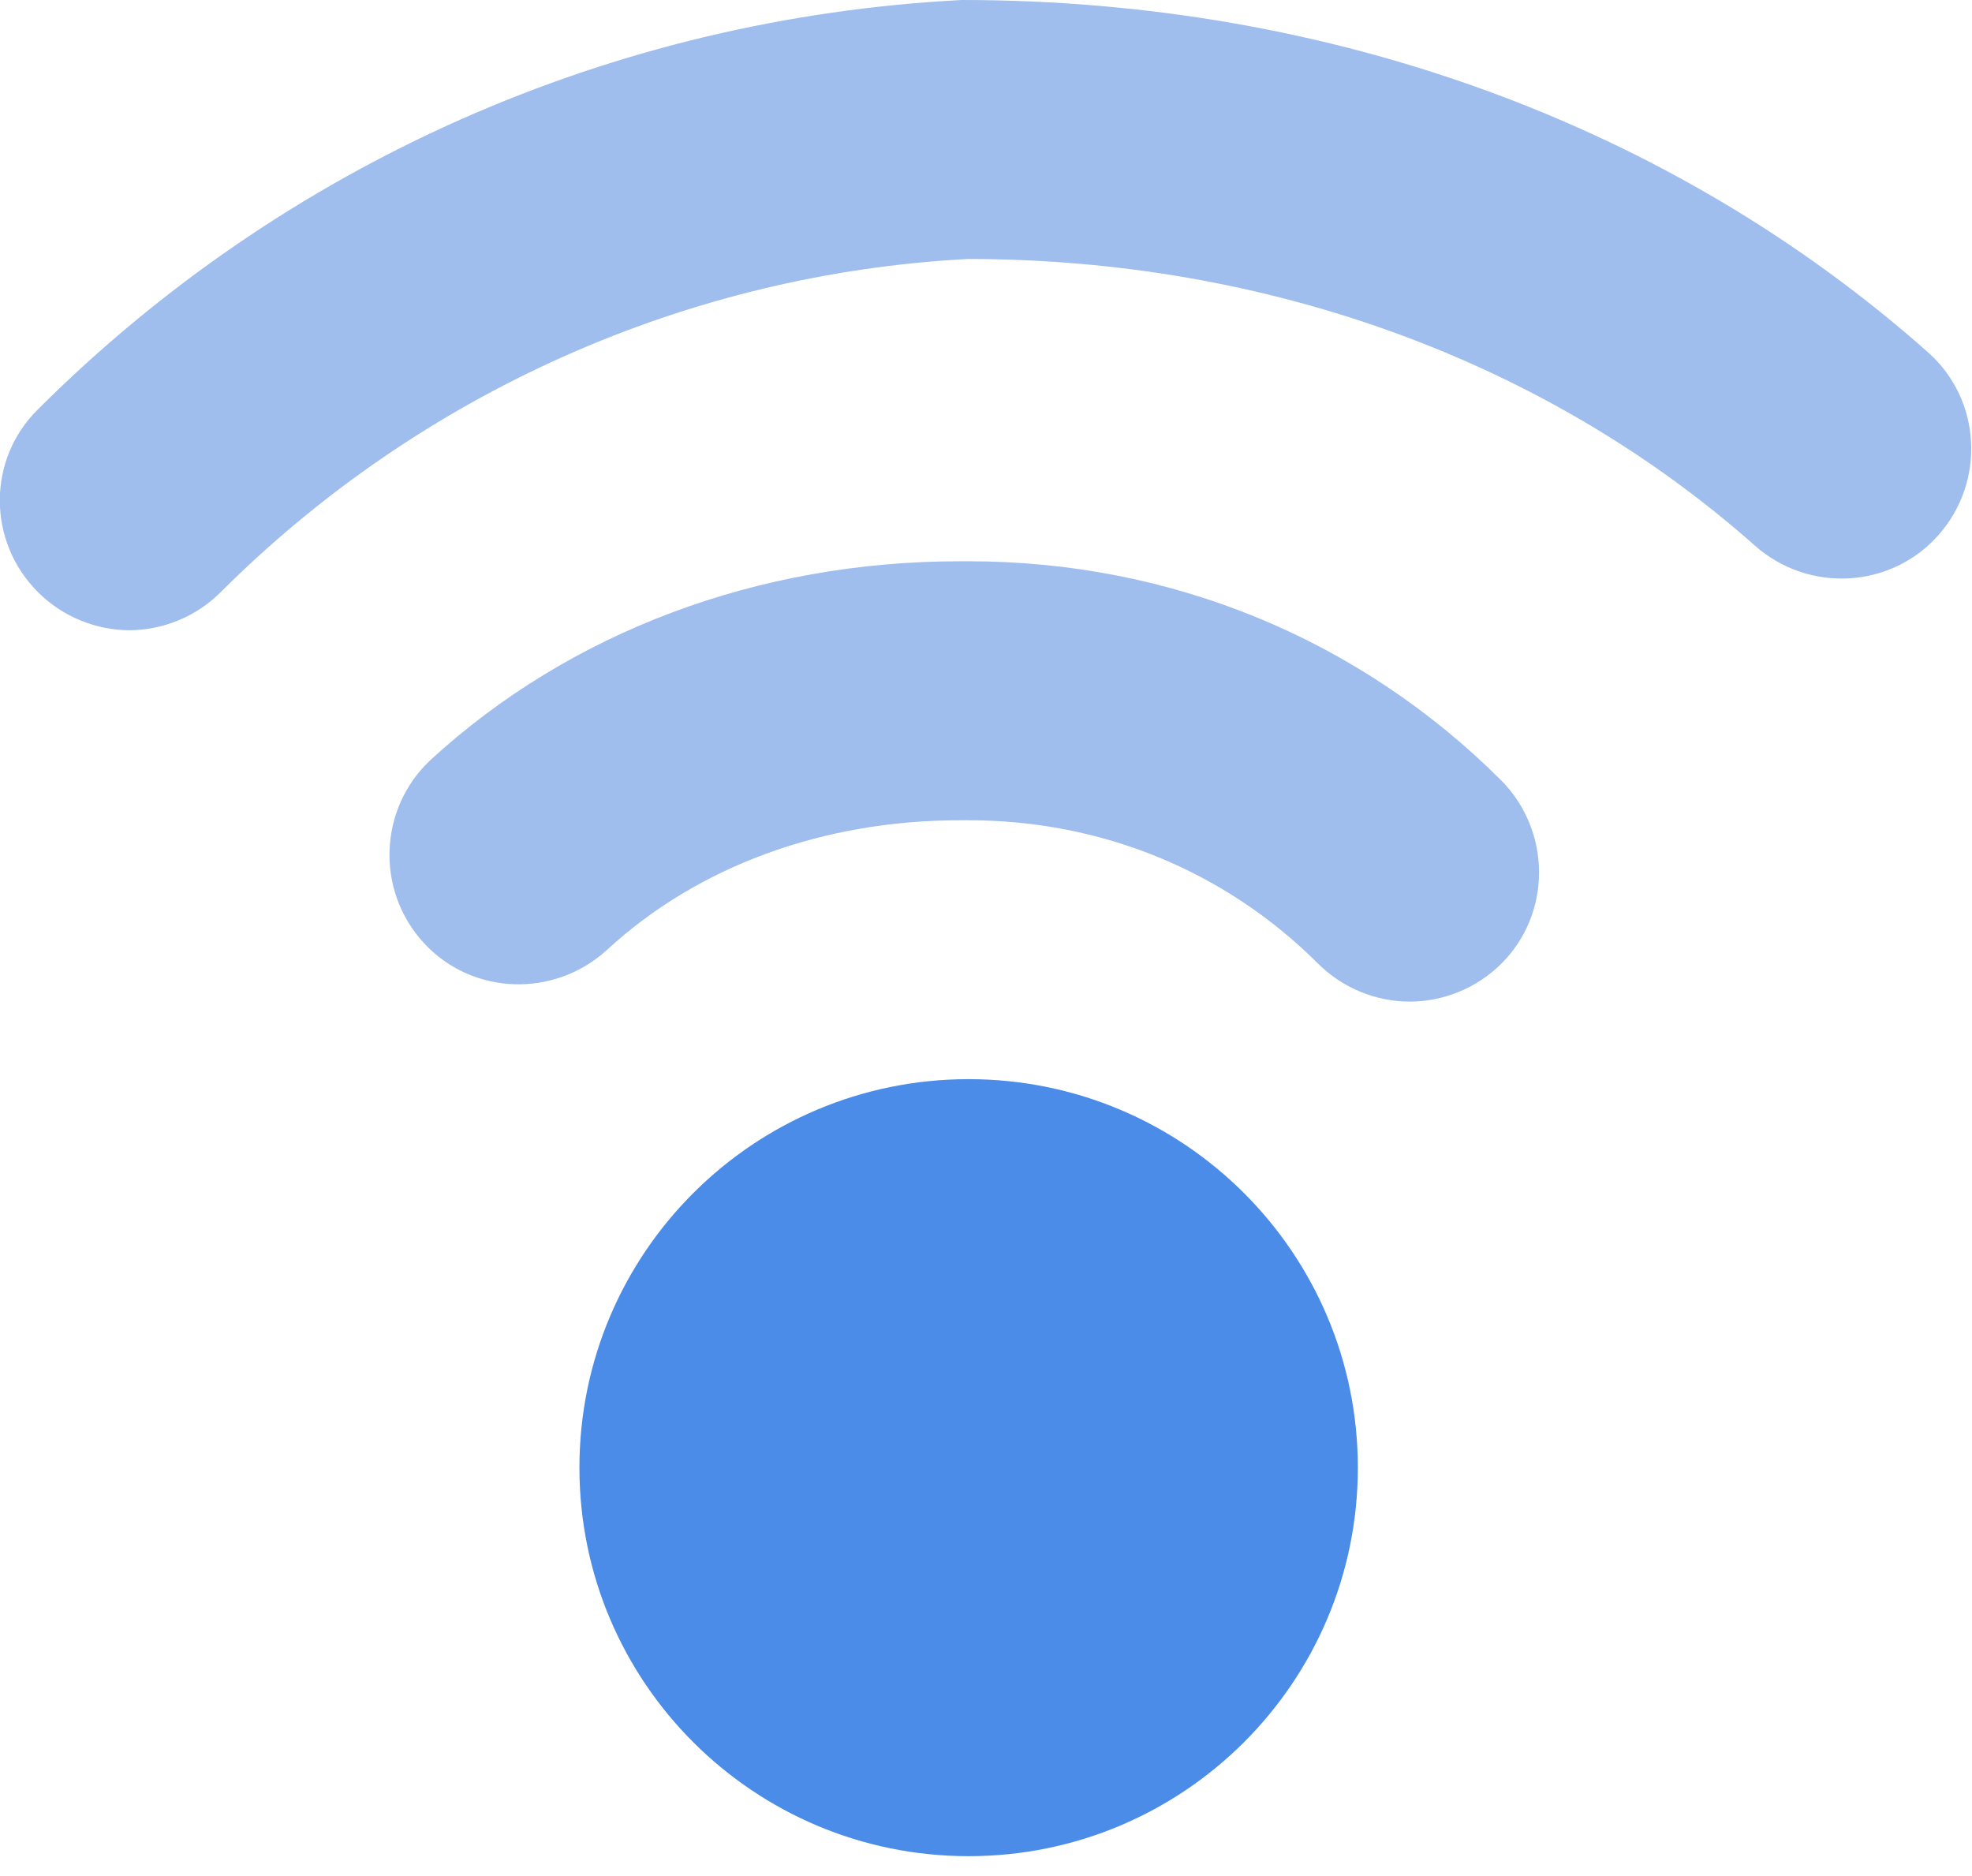 <svg width="41" height="39" viewBox="0 0 41 39" fill="none" xmlns="http://www.w3.org/2000/svg">
<g clip-path="url(#clip0_390_447)">
<path d="M20.139 38.587C24.608 38.587 28.231 34.971 28.231 30.51C28.231 26.05 24.608 22.434 20.139 22.434C15.67 22.434 12.047 26.05 12.047 30.51C12.047 34.971 15.67 38.587 20.139 38.587Z" fill="#4B8CE8"/>
<path d="M29.31 20.822C28.627 20.822 27.925 20.552 27.404 20.032C25.48 18.111 22.908 17.052 20.139 17.052H19.959C17.118 17.052 14.511 18.004 12.622 19.745C11.525 20.75 9.817 20.696 8.81 19.601C7.803 18.506 7.875 16.801 8.954 15.796C11.849 13.14 15.751 11.668 19.959 11.668H20.139C24.347 11.668 28.267 13.283 31.216 16.227C32.259 17.286 32.259 18.991 31.216 20.032C30.695 20.552 29.993 20.822 29.31 20.822Z" fill="#9FBDED"/>
<path d="M2.698 13.102C2.015 13.102 1.313 12.833 0.792 12.312C-0.269 11.253 -0.269 9.548 0.792 8.507C5.899 3.41 12.714 0.377 19.997 0C27.676 0 34.761 2.602 40.084 7.323C41.198 8.31 41.288 10.015 40.299 11.128C39.31 12.241 37.602 12.33 36.487 11.343C32.153 7.502 26.345 5.384 20.123 5.384C14.315 5.69 8.758 8.148 4.586 12.312C4.065 12.833 3.363 13.102 2.68 13.102H2.698Z" fill="#9FBDED"/>
</g>
<defs>
<clipPath id="clip0_390_447">
<rect width="41" height="38.588" fill="white"/>
</clipPath>
</defs>
</svg>
